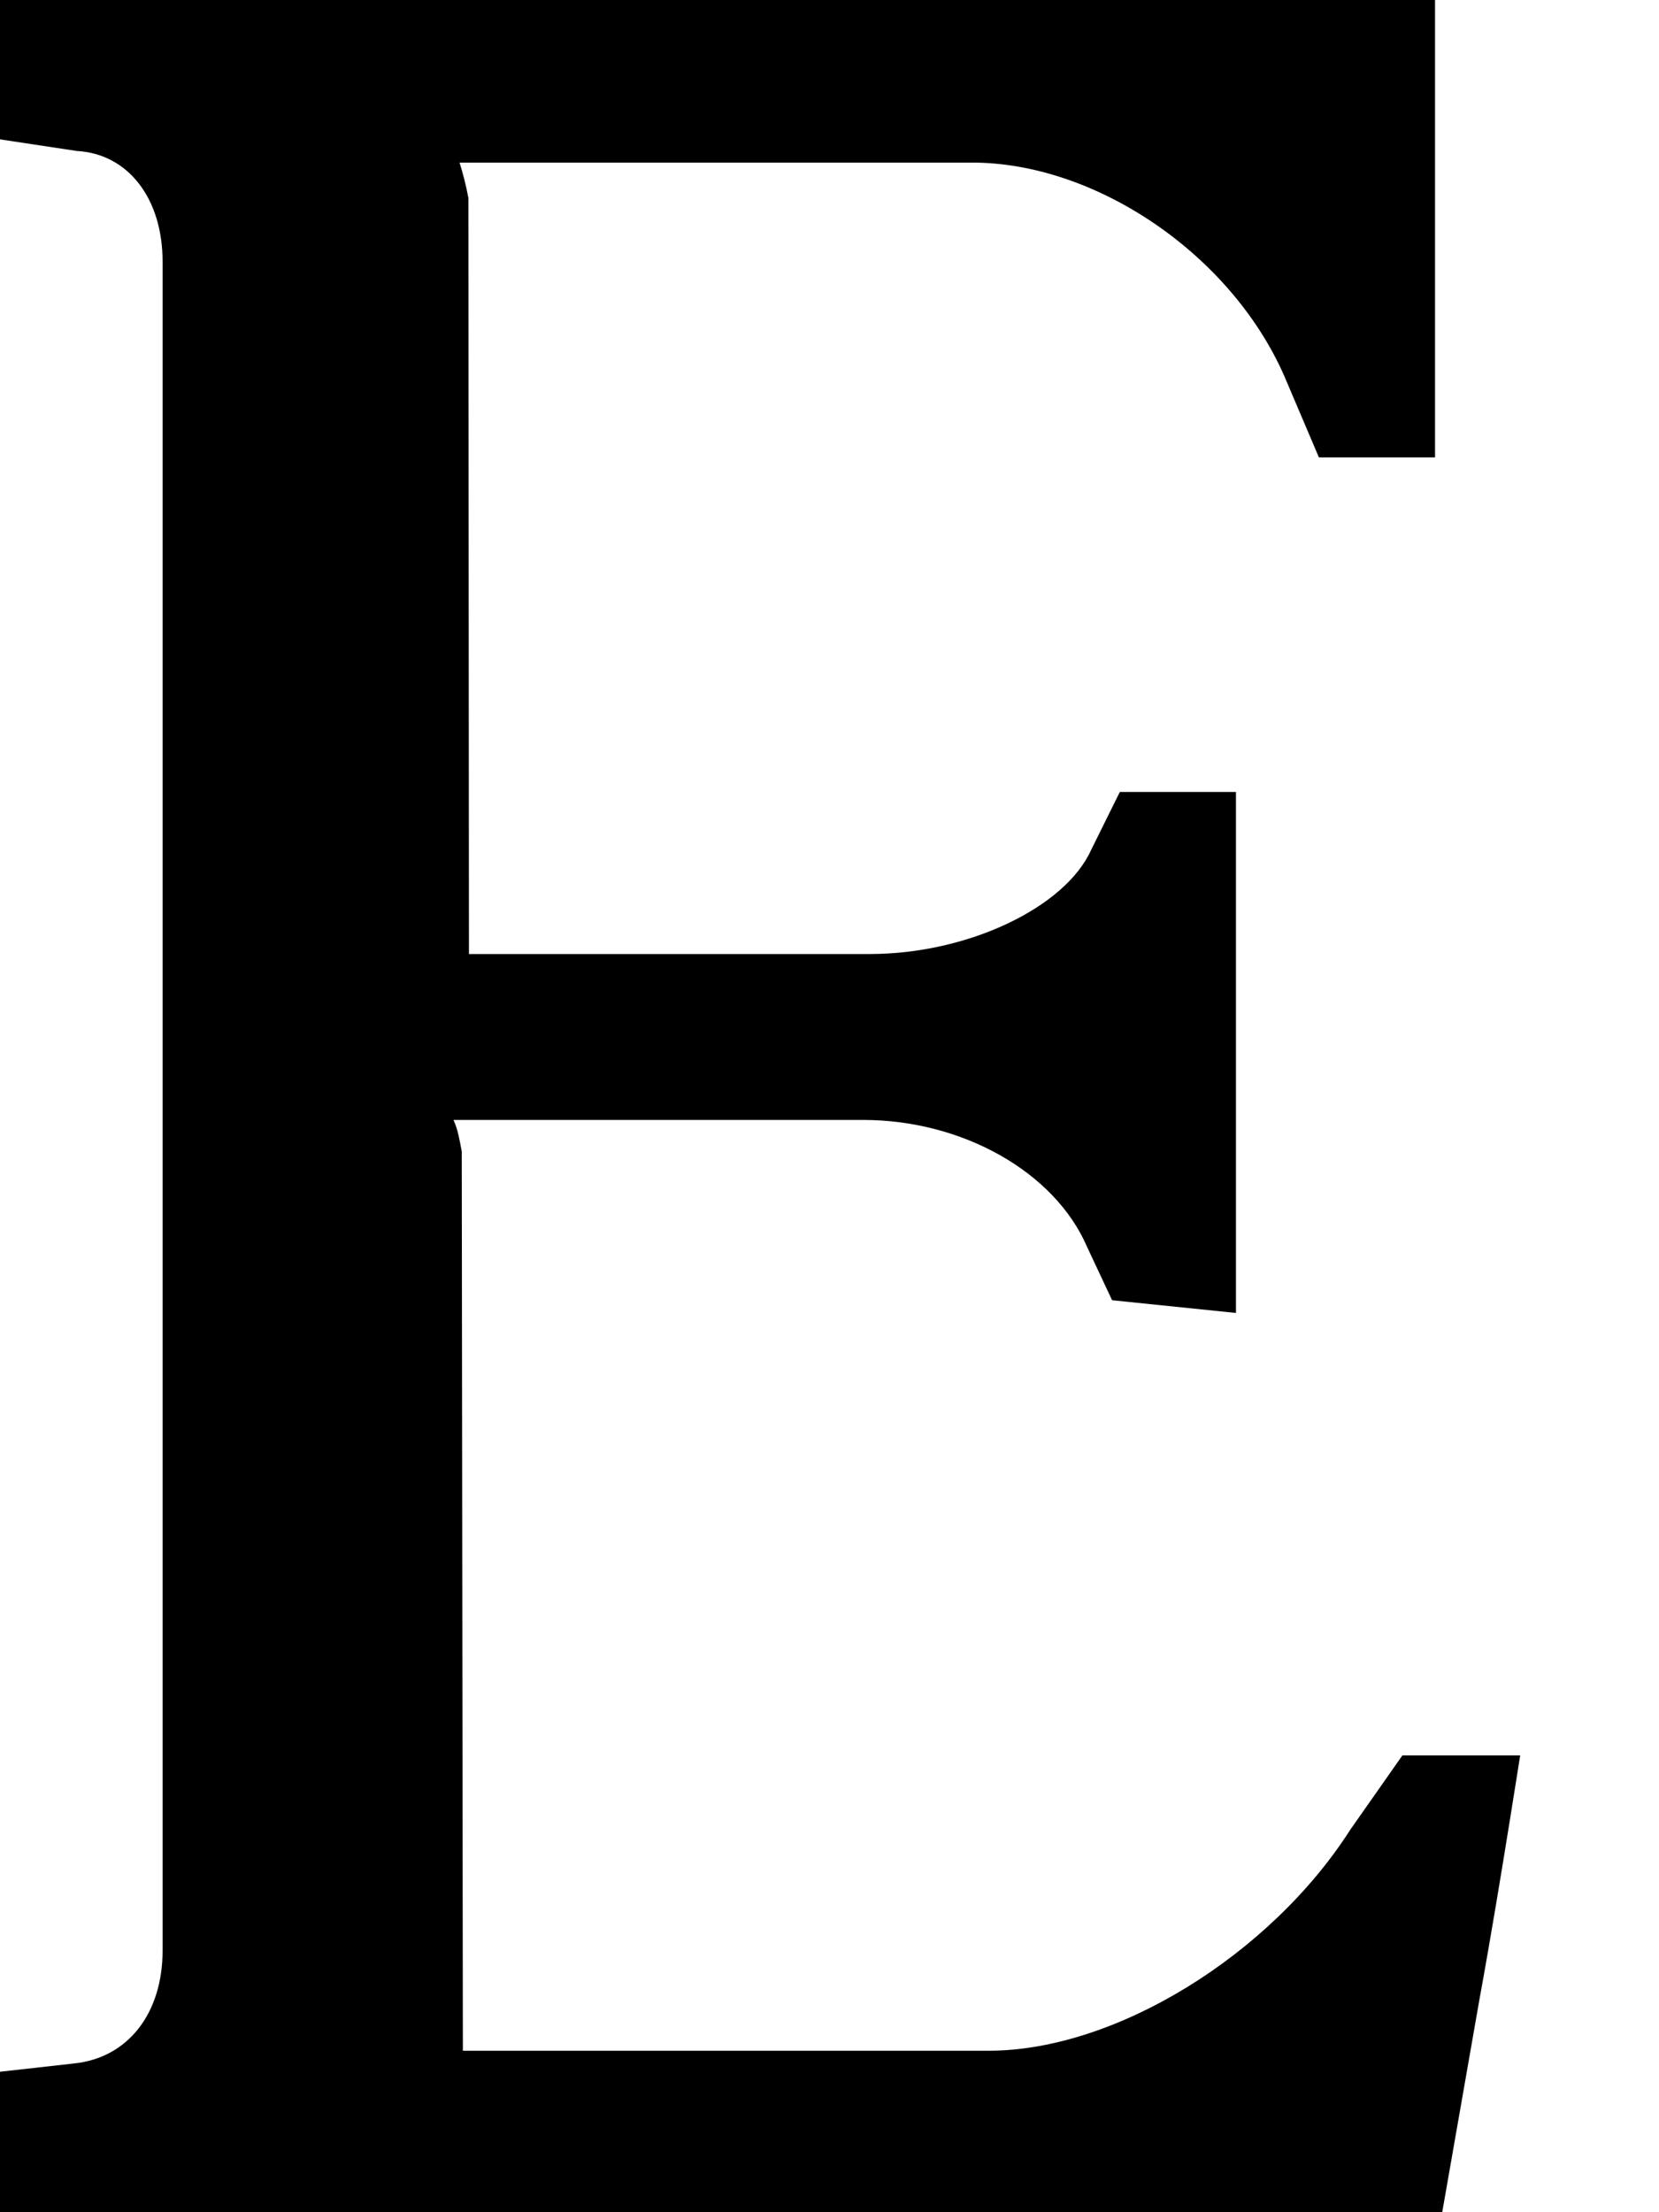 <svg width="3" height="4" viewBox="0 0 3 4" fill="none" xmlns="http://www.w3.org/2000/svg">
<path d="M2.536 3.174L2.442 3.308C2.297 3.535 2.017 3.708 1.788 3.708H0.837L0.835 2.082C0.831 2.061 0.828 2.042 0.82 2.025H1.561C1.739 2.025 1.907 2.118 1.966 2.255L2.011 2.351L2.235 2.374V1.432H2.025L1.973 1.537C1.926 1.641 1.75 1.725 1.573 1.725H0.848L0.847 0.358C0.843 0.336 0.837 0.313 0.831 0.294H1.758C1.981 0.294 2.225 0.459 2.322 0.679L2.385 0.827H2.595V0H0V0.252L0.139 0.273C0.231 0.278 0.294 0.358 0.294 0.473V3.527C0.294 3.641 0.231 3.721 0.134 3.731L0 3.746V4H2.608L2.675 3.617C2.696 3.502 2.715 3.386 2.73 3.293L2.749 3.174H2.536Z" fill="black"/>
</svg>
